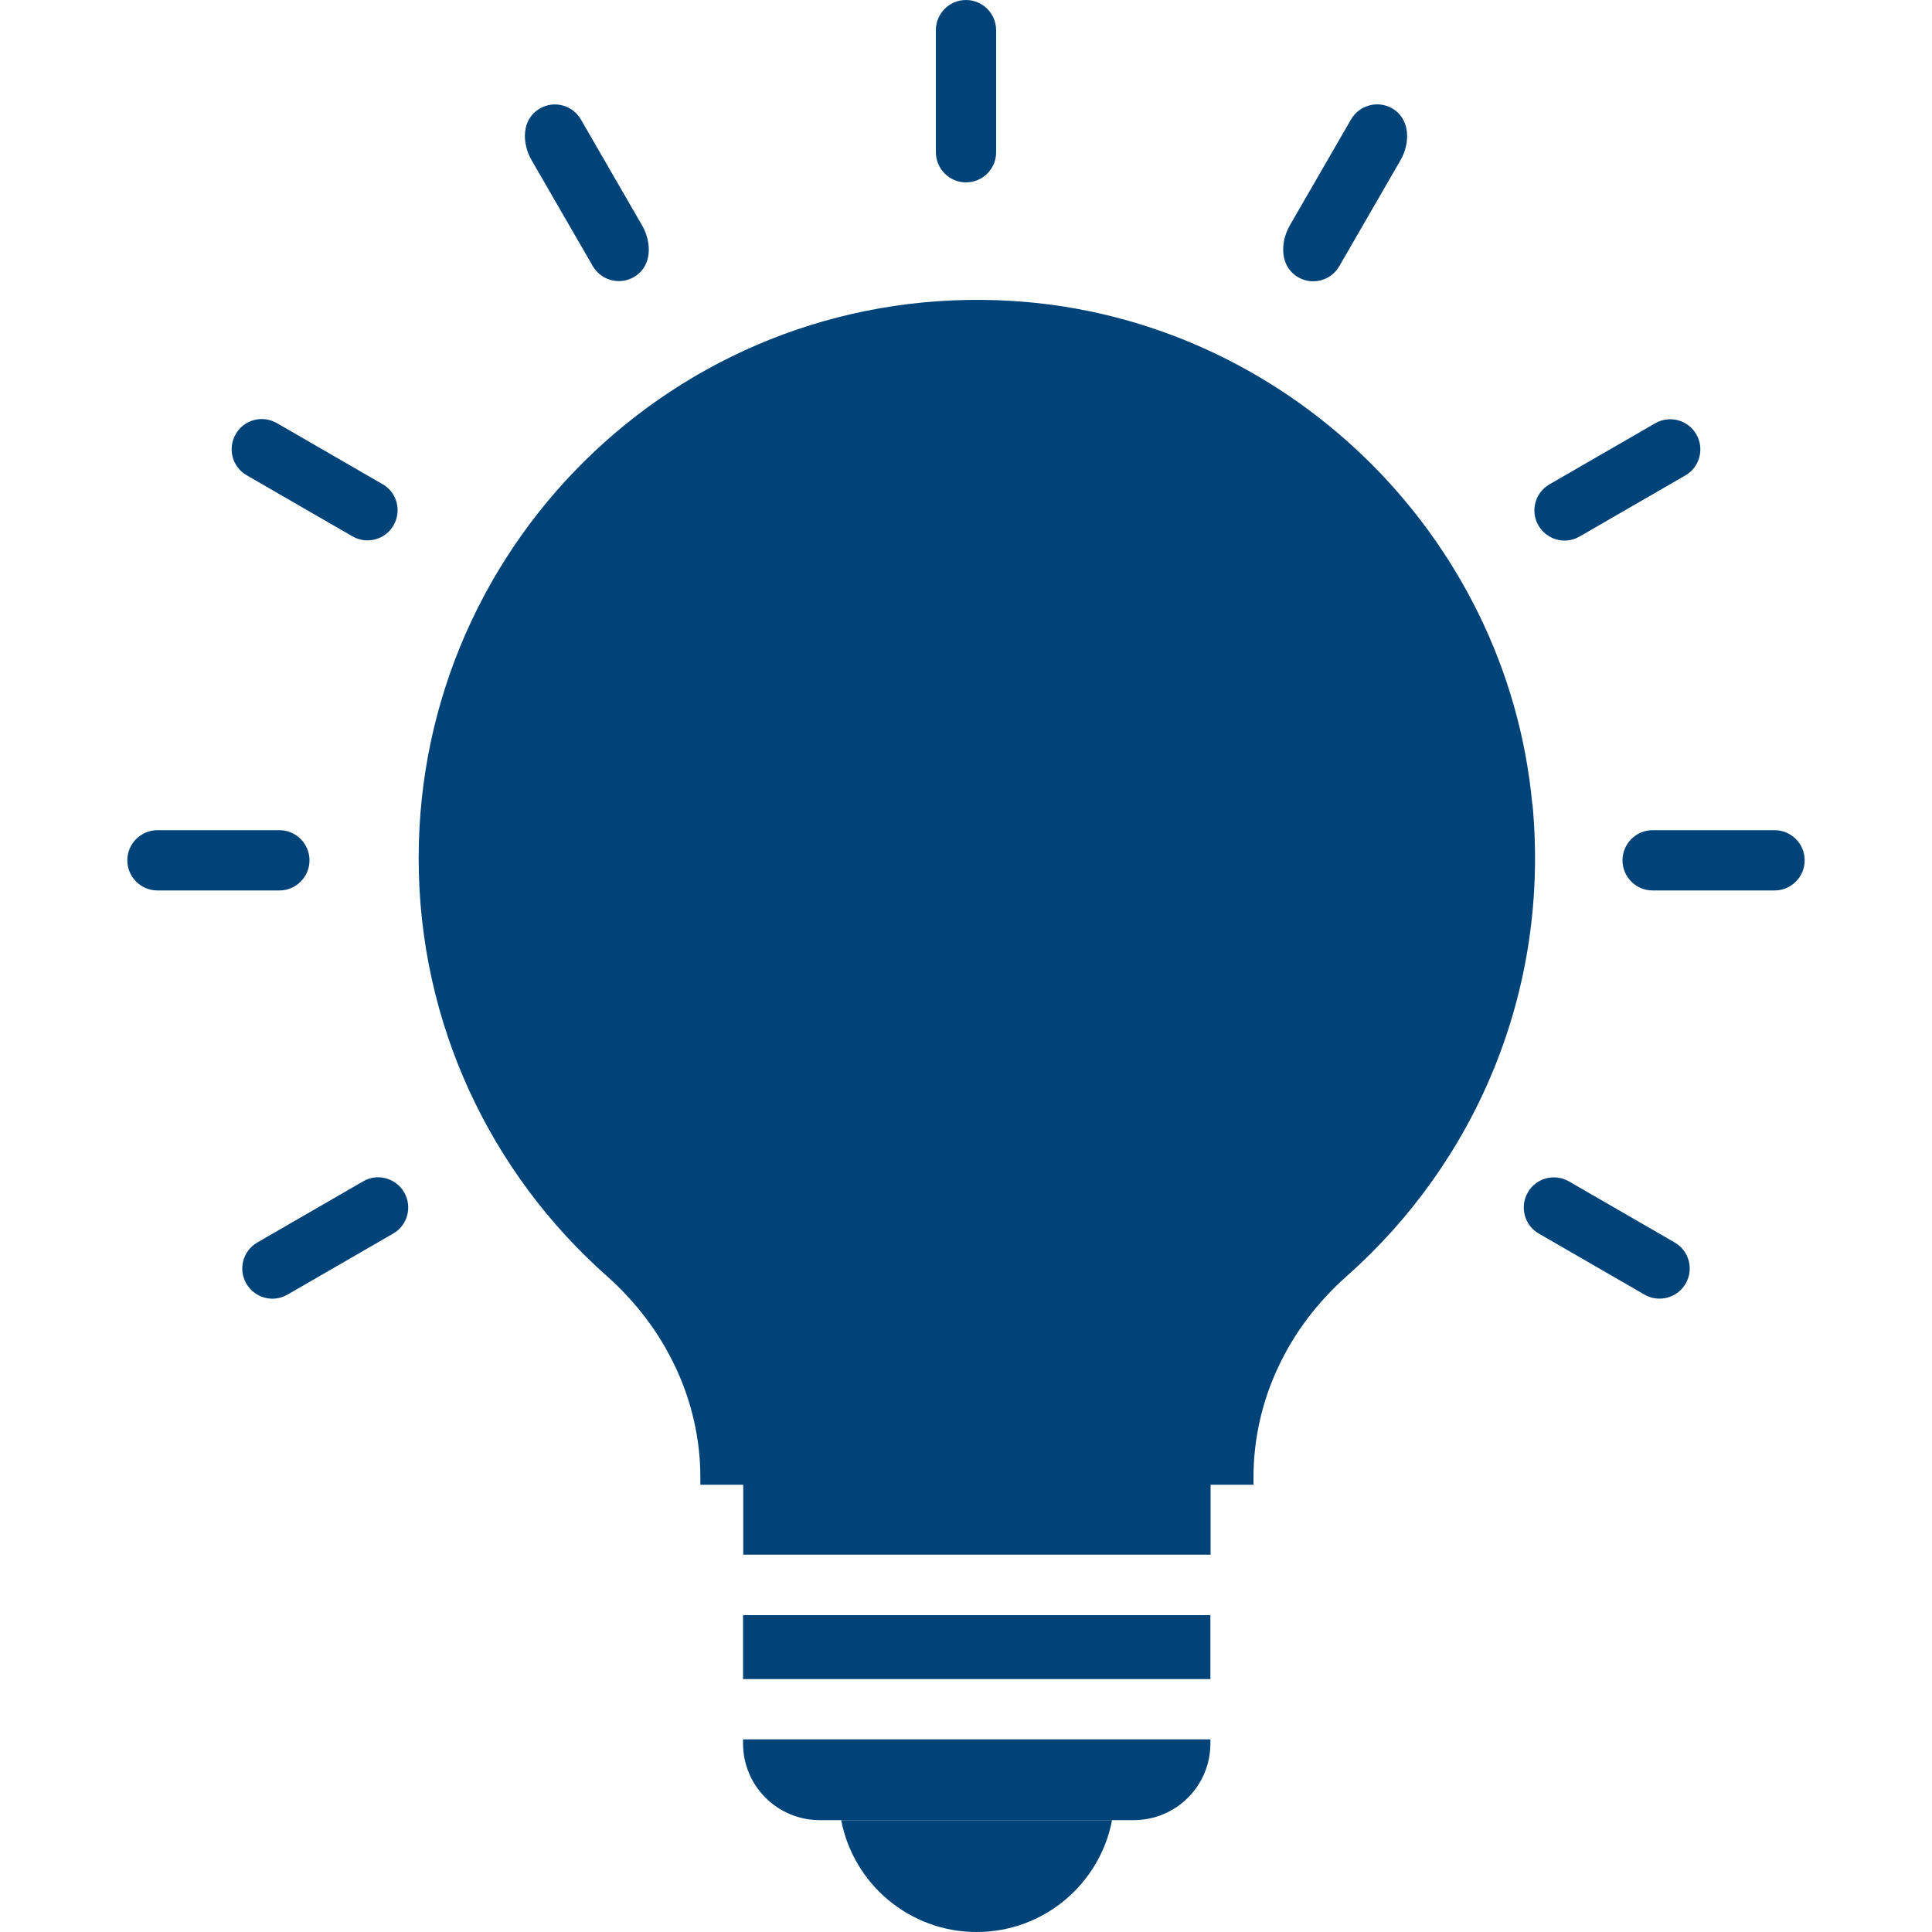 <?xml version="1.0" encoding="UTF-8"?>
<svg xmlns="http://www.w3.org/2000/svg" id="Ebene_1" data-name="Ebene 1" viewBox="0 0 100 100">
  <defs>
    <style>
      .cls-1 {
        fill: #004379;
        stroke-width: 0px;
      }
    </style>
  </defs>
  <path class="cls-1" d="m12.77,24.6l5.47,3.16c.74.43,1.7.18,2.13-.57.43-.75.18-1.7-.57-2.13l-5.47-3.16c-.75-.43-1.7-.18-2.13.57-.43.75-.18,1.7.57,2.13Z"></path>
  <path class="cls-1" d="m16.02,44.53c0-.86-.7-1.56-1.56-1.56h-6.31c-.86,0-1.56.7-1.56,1.56s.7,1.56,1.56,1.56h6.31c.86,0,1.56-.7,1.56-1.56Z"></path>
  <path class="cls-1" d="m18.79,61.15l-5.47,3.16c-.75.43-1,1.39-.57,2.13.44.75,1.39,1,2.13.57l5.47-3.16c.75-.43,1-1.39.57-2.13-.43-.75-1.39-1.01-2.13-.57Z"></path>
  <path class="cls-1" d="m27.52,8.3l3.16,5.47c.44.75,1.39,1,2.13.57.95-.55.94-1.78.42-2.68l-3.16-5.47c-.43-.75-1.39-1.01-2.13-.57-.95.55-.94,1.78-.42,2.68Z"></path>
  <path class="cls-1" d="m50,9.44c.86,0,1.56-.7,1.56-1.56h0V1.57h0c0-.87-.7-1.57-1.56-1.57s-1.56.7-1.56,1.56h0v6.31h0c0,.87.7,1.57,1.56,1.57Z"></path>
  <path class="cls-1" d="m67.19,14.35c.74.43,1.7.18,2.13-.57l3.16-5.47c.53-.91.52-2.15-.42-2.7-.75-.43-1.7-.17-2.13.57l-3.16,5.47c-.53.91-.52,2.15.42,2.7Z"></path>
  <path class="cls-1" d="m81.76,27.77l5.47-3.16c.75-.43,1-1.39.57-2.13-.43-.75-1.39-1-2.13-.57l-5.47,3.16c-.75.43-1,1.39-.57,2.13.44.75,1.39,1,2.13.57Z"></path>
  <path class="cls-1" d="m91.85,42.97h-6.31c-.86,0-1.56.7-1.56,1.56s.7,1.56,1.56,1.56h6.31c.86,0,1.56-.7,1.56-1.56s-.7-1.56-1.56-1.56Z"></path>
  <path class="cls-1" d="m86.68,64.31l-5.47-3.16c-.75-.43-1.7-.18-2.13.57-.43.75-.18,1.7.57,2.13l5.47,3.16c.75.43,1.7.17,2.13-.57.43-.75.18-1.7-.57-2.13Z"></path>
  <path class="cls-1" d="m38.46,83.6h24.19v3.31h-24.19v-3.31Z"></path>
  <path class="cls-1" d="m38.46,90.24c0,2.2,1.78,3.97,3.97,3.97h16.25c2.19,0,3.97-1.77,3.97-3.97v-.21h-24.19v.21Z"></path>
  <path class="cls-1" d="m50.55,100c3.48,0,6.38-2.49,7.01-5.79h-14.02c.63,3.3,3.53,5.79,7.01,5.79Z"></path>
  <path class="cls-1" d="m79.31,41.61c-1.31-13.98-12.84-25.14-26.86-26.03-16.83-1.06-30.78,12.27-30.78,28.84,0,8.59,3.75,16.31,9.72,21.61,3.02,2.67,4.86,6.41,4.86,10.44v.38h2.22v3.62h24.19v-3.62h2.22v-.38c0-4.02,1.81-7.75,4.83-10.42,6.61-5.86,10.53-14.7,9.61-24.44h0Z"></path>
</svg>
